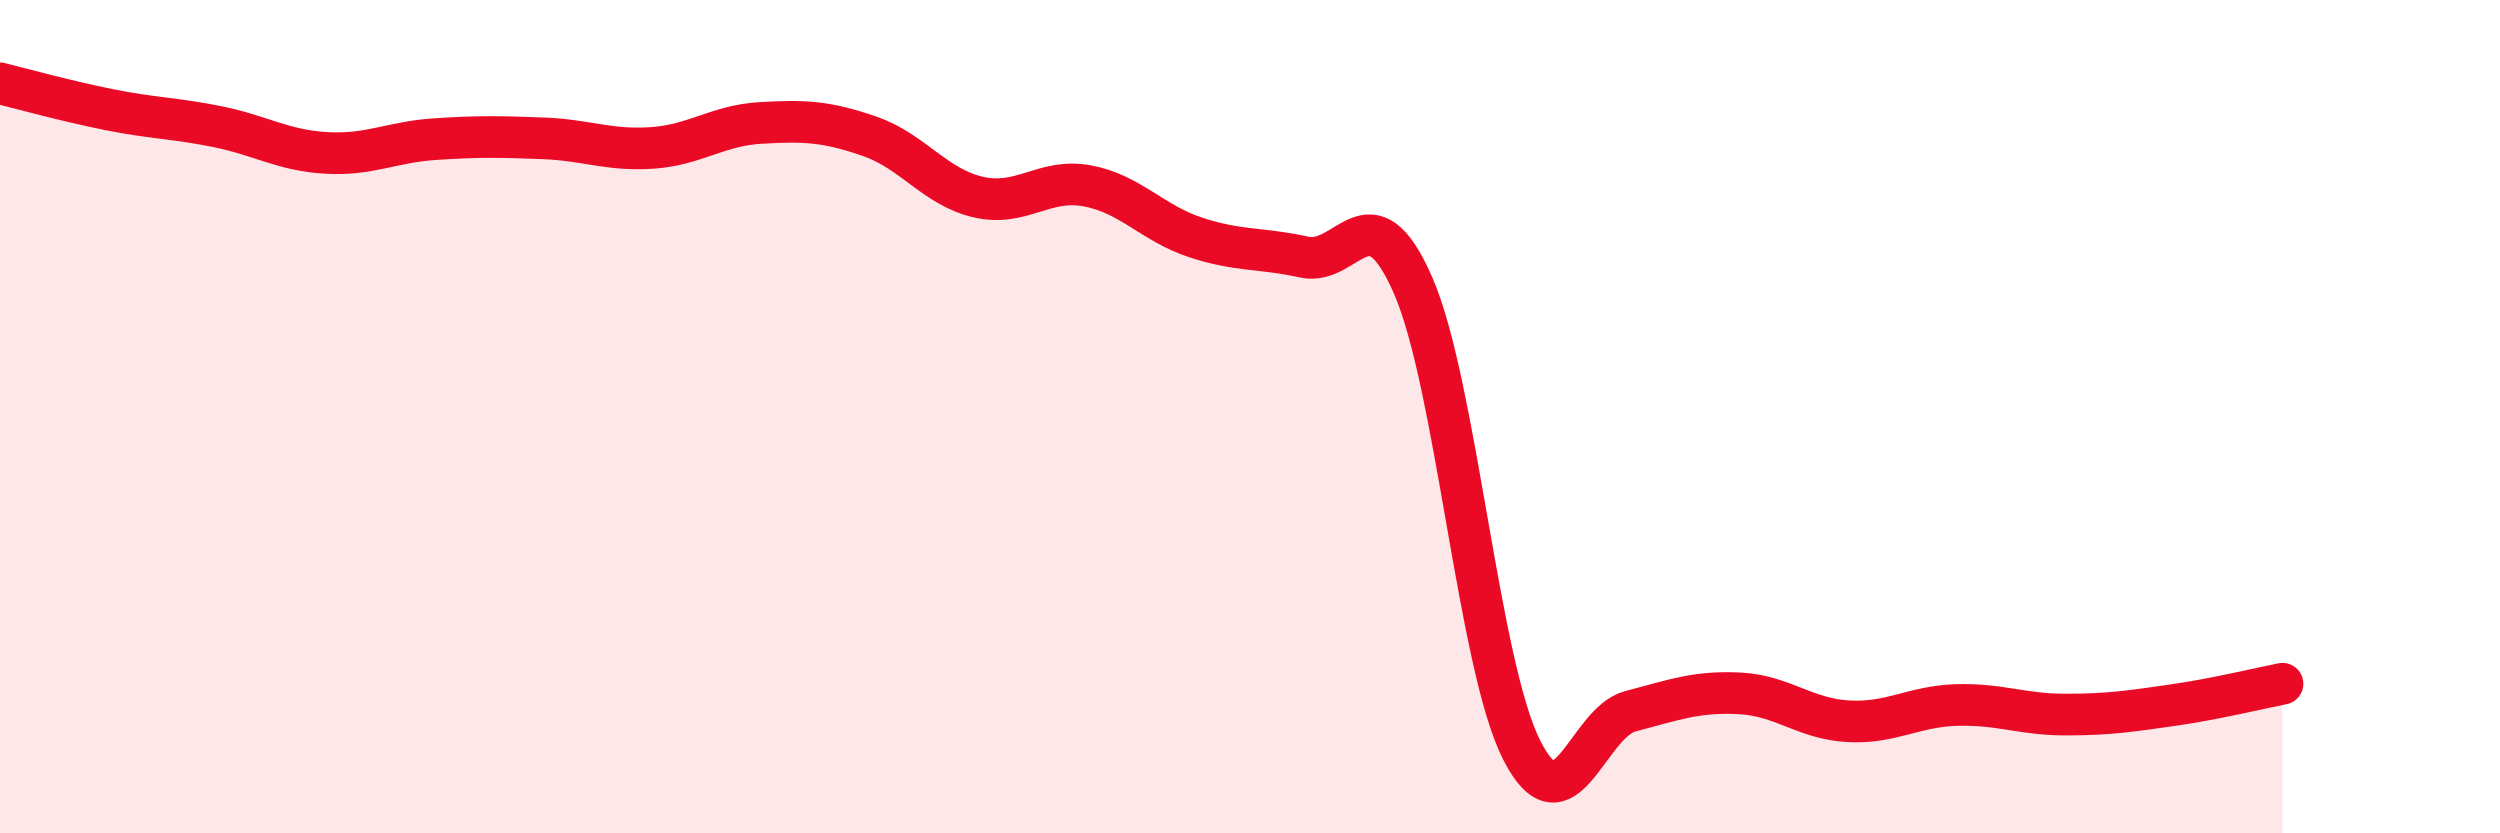 
    <svg width="60" height="20" viewBox="0 0 60 20" xmlns="http://www.w3.org/2000/svg">
      <path
        d="M 0,2 C 0.52,2.13 1.57,2.42 2.61,2.63 C 3.65,2.84 4.18,2.83 5.22,3.04 C 6.26,3.25 6.79,3.61 7.83,3.67 C 8.87,3.73 9.39,3.41 10.43,3.34 C 11.47,3.27 12,3.28 13.04,3.32 C 14.08,3.36 14.61,3.62 15.65,3.55 C 16.69,3.48 17.22,3.01 18.26,2.95 C 19.3,2.89 19.83,2.91 20.87,3.27 C 21.91,3.63 22.44,4.49 23.48,4.73 C 24.52,4.97 25.05,4.27 26.09,4.46 C 27.13,4.65 27.66,5.36 28.7,5.7 C 29.74,6.04 30.26,5.94 31.3,6.17 C 32.34,6.4 32.87,4.47 33.91,6.84 C 34.95,9.21 35.48,15.95 36.52,18 C 37.56,20.05 38.09,17.34 39.13,17.07 C 40.17,16.8 40.7,16.59 41.74,16.64 C 42.78,16.69 43.31,17.25 44.35,17.31 C 45.39,17.37 45.92,16.95 46.96,16.92 C 48,16.89 48.53,17.15 49.57,17.15 C 50.61,17.15 51.13,17.07 52.17,16.92 C 53.21,16.77 54.26,16.51 54.78,16.41L54.78 20L0 20Z"
        fill="#EB0A25"
        opacity="0.1"
        stroke-linecap="round"
        stroke-linejoin="round"
      />
      <path
        d="M 0,2 C 0.52,2.13 1.57,2.42 2.61,2.63 C 3.65,2.84 4.18,2.83 5.22,3.04 C 6.26,3.25 6.79,3.61 7.83,3.67 C 8.87,3.73 9.39,3.41 10.43,3.34 C 11.47,3.27 12,3.28 13.04,3.32 C 14.08,3.36 14.61,3.62 15.65,3.55 C 16.69,3.48 17.22,3.01 18.26,2.95 C 19.3,2.89 19.83,2.91 20.87,3.27 C 21.91,3.63 22.44,4.49 23.48,4.73 C 24.52,4.97 25.05,4.27 26.09,4.46 C 27.13,4.65 27.66,5.36 28.7,5.7 C 29.74,6.04 30.26,5.94 31.3,6.17 C 32.34,6.4 32.87,4.47 33.91,6.84 C 34.95,9.21 35.48,15.95 36.52,18 C 37.56,20.05 38.09,17.34 39.13,17.07 C 40.17,16.8 40.7,16.59 41.74,16.64 C 42.78,16.69 43.31,17.25 44.35,17.31 C 45.39,17.37 45.92,16.95 46.96,16.92 C 48,16.89 48.53,17.15 49.57,17.15 C 50.61,17.15 51.13,17.07 52.17,16.92 C 53.21,16.77 54.26,16.51 54.78,16.41"
        stroke="#EB0A25"
        stroke-width="1"
        fill="none"
        stroke-linecap="round"
        stroke-linejoin="round"
      />
    </svg>
  